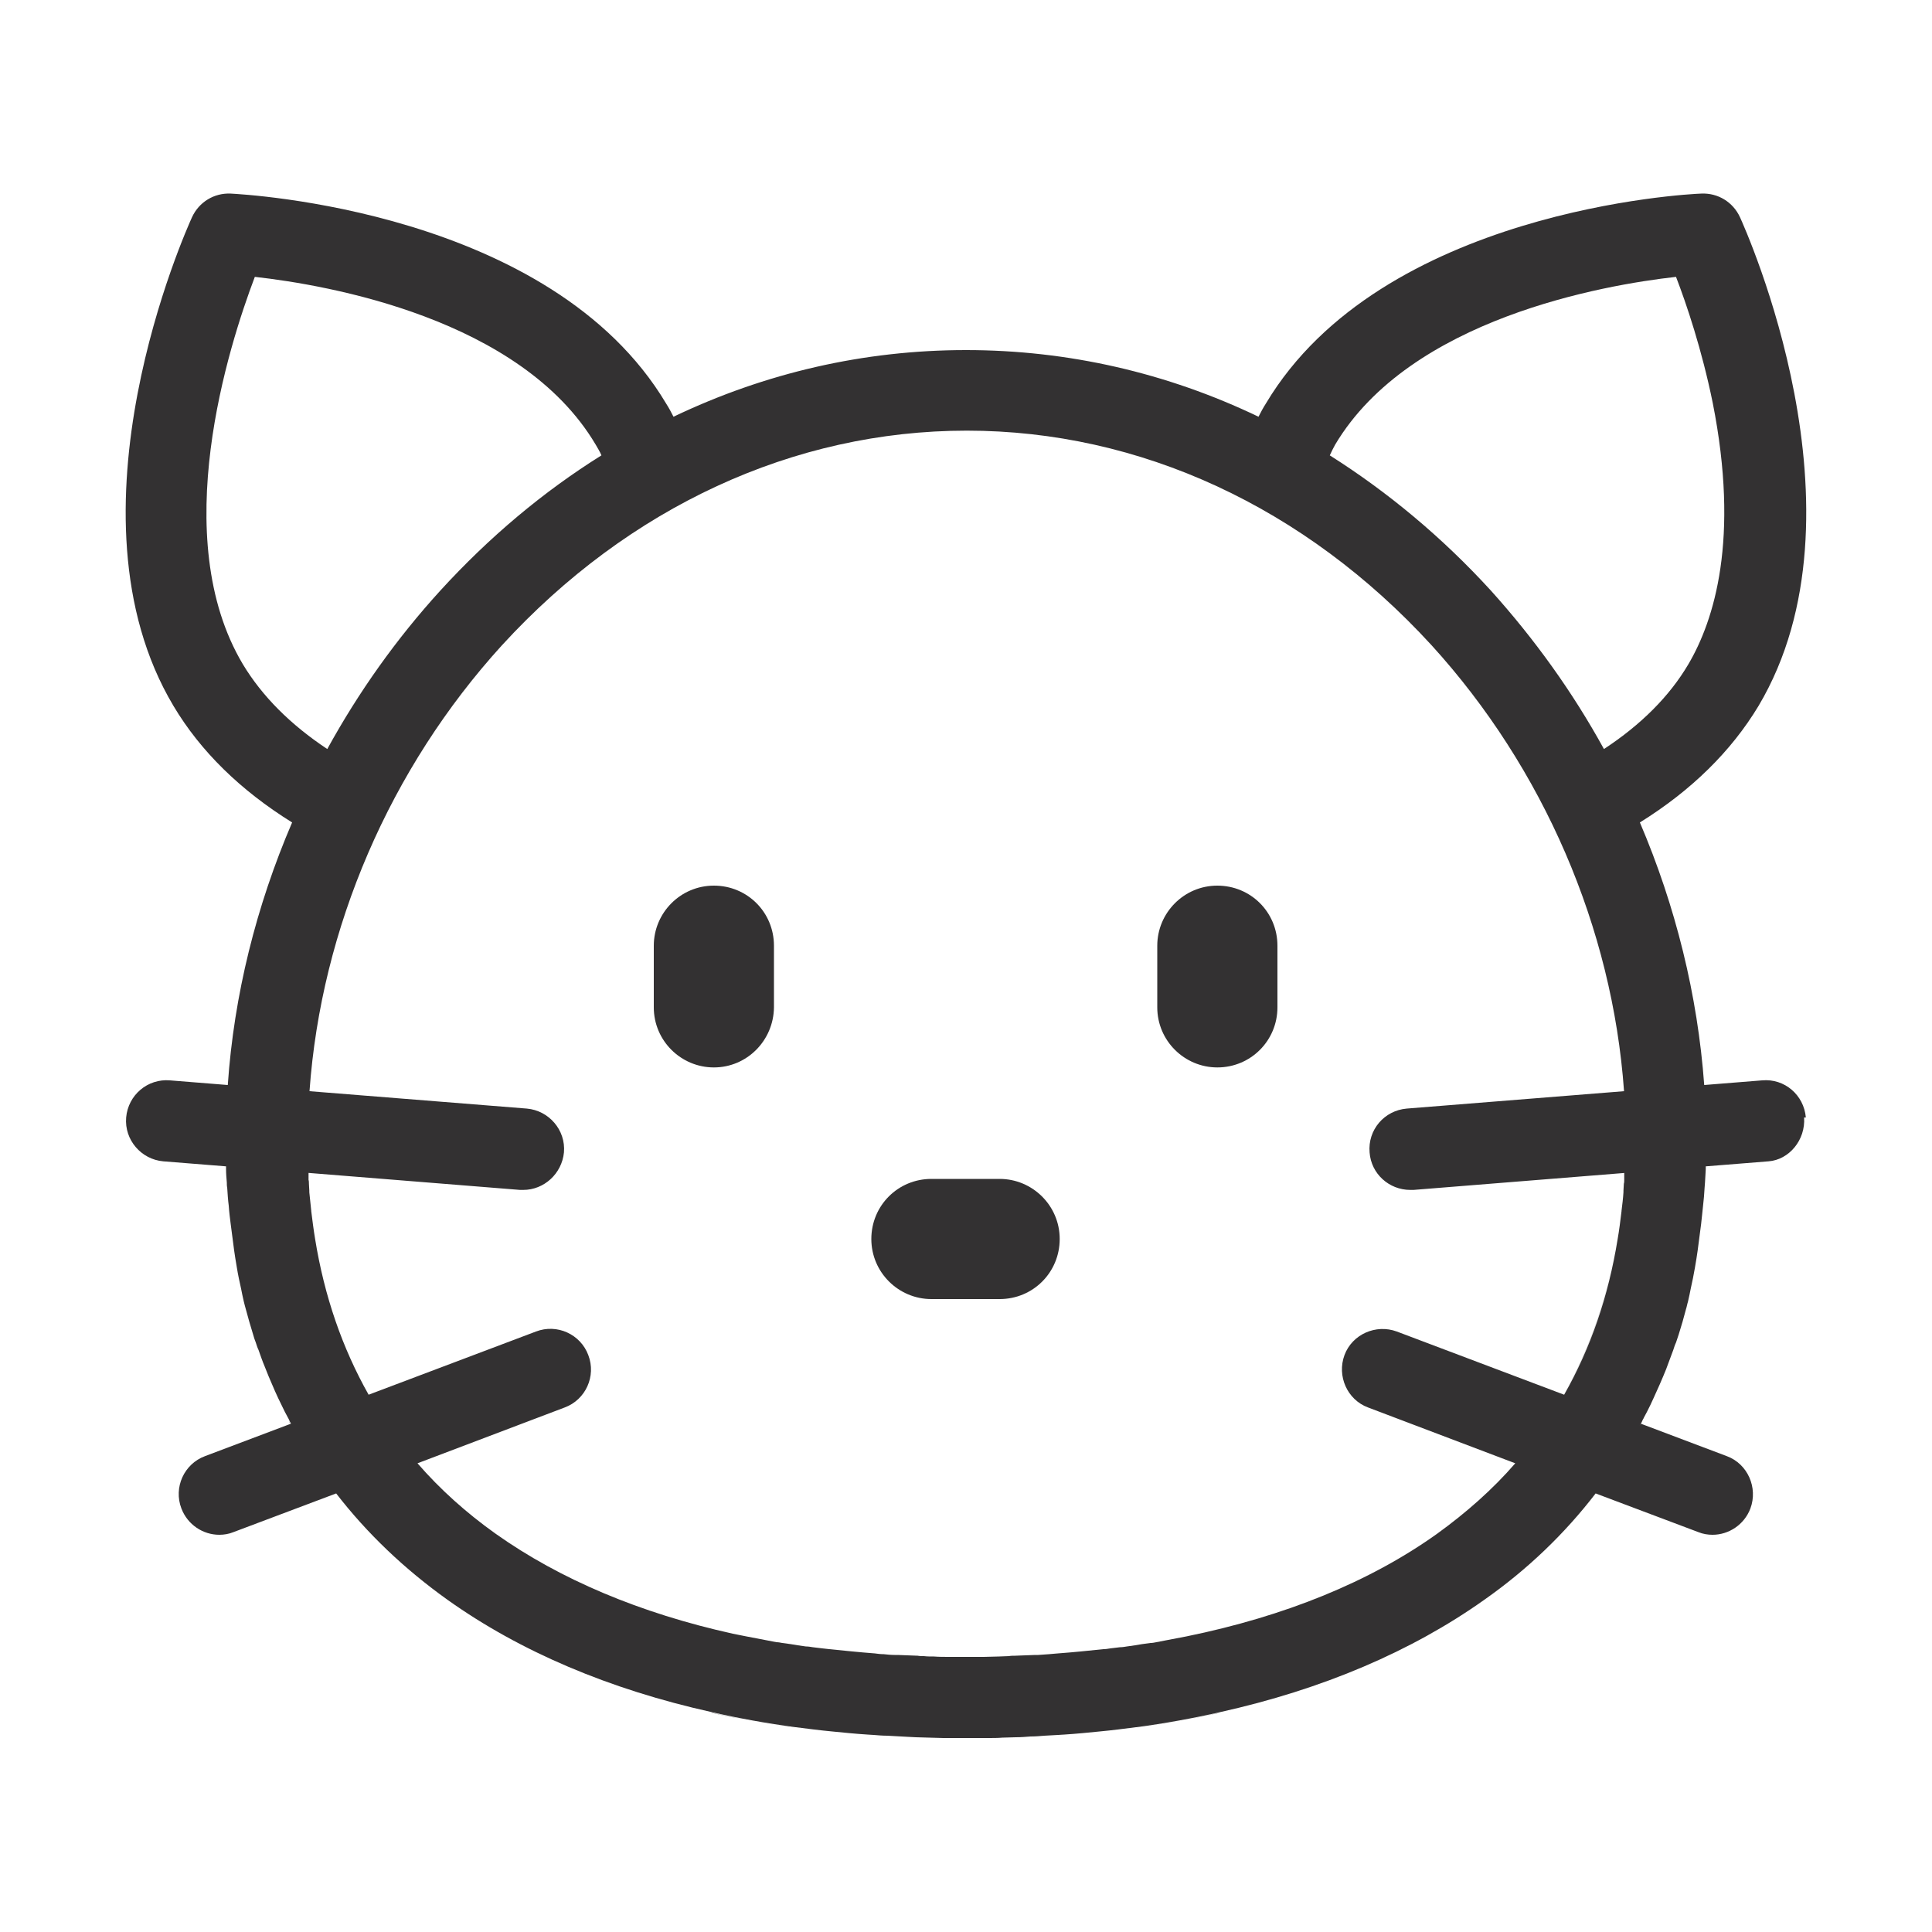 <?xml version="1.0" encoding="UTF-8"?><svg id="Capa_1" xmlns="http://www.w3.org/2000/svg" viewBox="0 0 100 100"><defs><style>.cls-1{fill:#333132;}</style></defs><path class="cls-1" d="m63.01,55.25c-1.7,0-3.11-1.38-3.11-3.11v-3.19c0-1.7,1.38-3.11,3.11-3.11s3.11,1.38,3.11,3.11v3.19c0,1.72-1.38,3.11-3.11,3.11Z"/><path class="cls-1" d="m36.95,55.25c-1.7,0-3.11-1.38-3.11-3.11v-3.19c0-1.7,1.38-3.11,3.11-3.11s3.11,1.38,3.11,3.11v3.19c-.02,1.72-1.4,3.11-3.11,3.11Z"/><path class="cls-1" d="m51.74,67.24h-3.53c-1.7,0-3.11-1.38-3.11-3.11s1.38-3.11,3.11-3.11h3.53c1.7,0,3.11,1.38,3.11,3.11s-1.38,3.11-3.11,3.11Z"/><path class="cls-1" d="m80.96,72.22c-.26.46-.54.92-.84,1.36.28-.44.56-.9.84-1.36h0Z"/><path class="cls-1" d="m84.93,73.7s-.04.06-.06.1c.02-.02.04-.06.06-.1h0Z"/><path class="cls-1" d="m15.03,73.7s.04.08.06.1c-.02-.02-.04-.06-.06-.1h0Z"/><path class="cls-1" d="m19.87,73.58c-.3-.44-.58-.9-.84-1.36h0c.26.46.54.92.84,1.36Z"/><path class="cls-1" d="m63.15,88.64s-.08.02-.14.04c-1.36.3-2.75.54-4.19.74,1.48-.2,2.93-.46,4.33-.78Z"/><path class="cls-1" d="m83.7,64.16c-.48,2.97-1.4,5.65-2.77,8.06-.26.46-.54.92-.84,1.36.3-.44.58-.9.84-1.36,1.36-2.41,2.29-5.09,2.77-8.06Z"/><path class="cls-1" d="m83.9,62.69c-.06.5-.12.98-.2,1.44.08-.46.14-.94.2-1.44Z"/><path class="cls-1" d="m85.01,73.56s-.06.1-.08.16c-.02.04-.04.06-.06.1.02-.04.04-.08.06-.1.02-.06.06-.12.08-.16Z"/><path class="cls-1" d="m93.47,57.84c-.1-1.16-1.1-2.03-2.27-1.92l-2.99.24c-.34-4.65-1.48-9.26-3.33-13.59,2.67-1.66,4.73-3.69,6.14-6.03,5.95-10-.68-24.68-.96-25.3-.36-.78-1.14-1.26-2-1.22-.68.02-16.56.84-22.54,10.87-.14.22-.26.44-.38.68-4.73-2.27-9.86-3.45-15.14-3.45s-10.39,1.18-15.14,3.45c-.12-.24-.24-.46-.38-.68-5.97-10.02-21.85-10.83-22.54-10.87-.86-.04-1.64.44-2,1.22-.28.62-6.92,15.32-.96,25.3,1.4,2.35,3.47,4.37,6.14,6.03-1.86,4.33-3.01,8.94-3.33,13.59l-2.99-.24c-1.16-.1-2.17.76-2.27,1.92-.1,1.16.78,2.17,1.92,2.27l3.25.26v-.06.2c0,.24.02.46.04.7,0,.08,0,.18.02.26.02.32.04.64.08.94.02.32.06.62.1.94.04.3.08.62.12.92.02.16.04.3.06.46.02.14.04.26.06.4,0,.04.02.08.02.12.02.12.04.24.06.36.06.38.14.74.22,1.1.02.1.04.2.06.3.02.12.06.24.08.36.04.14.06.26.1.38.12.44.24.88.38,1.32.04.14.08.28.14.42.04.12.08.26.14.38.1.28.2.58.32.86.06.16.14.34.2.5.06.14.12.28.18.42.2.48.42.94.66,1.42.06.1.1.2.16.3.02.04.06.1.08.16s.06.1.08.16c.02.04.04.08.06.1-.02-.04-.04-.08-.06-.1l-4.45,1.68c-1.08.4-1.64,1.62-1.22,2.71.32.84,1.12,1.36,1.96,1.36.24,0,.5-.04.74-.14l5.31-2c1.6,2.07,3.53,3.91,5.77,5.51,3.75,2.67,8.36,4.63,13.67,5.81,1.4.32,2.85.58,4.33.78h.02c.62.08,1.24.16,1.88.22.6.06,1.2.12,1.82.16.1,0,.2.02.32.02.24.02.48.04.72.04.24.02.48.02.72.04.24.02.5.02.76.04.24,0,.46.02.7.02s.48.02.72.02h2.33c.24,0,.48,0,.72-.02.24,0,.46-.02.7-.02.26,0,.5-.02.76-.04.24,0,.48-.02.72-.04.24-.02.48-.02.72-.04.1,0,.2-.02.32-.02.62-.04,1.22-.1,1.82-.16.64-.06,1.26-.14,1.88-.22h.02c1.48-.2,2.93-.46,4.33-.78,5.31-1.18,9.92-3.15,13.67-5.81,2.25-1.58,4.17-3.43,5.77-5.51l5.31,2c.24.1.5.14.74.14.84,0,1.64-.52,1.96-1.36.4-1.08-.14-2.31-1.22-2.71l-4.45-1.68s-.04.06-.06.1c.02-.04.04-.08.06-.1.02-.04.06-.1.08-.16s.06-.1.08-.16c.06-.1.1-.2.16-.3.24-.46.44-.94.66-1.42.06-.14.12-.28.18-.42.06-.16.14-.32.2-.5.1-.28.22-.58.32-.86.04-.12.08-.26.14-.38.04-.14.1-.28.14-.42.14-.44.26-.86.38-1.32.04-.12.06-.26.1-.38.02-.12.06-.24.08-.36.02-.1.04-.2.06-.3.08-.36.16-.74.22-1.1.02-.12.04-.24.06-.36,0-.04.02-.08.02-.12.02-.14.04-.28.06-.4.02-.16.04-.3.06-.46.04-.3.08-.6.12-.92.04-.3.06-.62.1-.94s.06-.62.08-.94c0-.08.02-.18.02-.26.02-.22.02-.46.04-.7v-.2.06l3.25-.26c1.06-.08,1.92-1.1,1.84-2.27Zm-24.36-34.83c3.89-6.52,13.89-8.26,17.64-8.68.54,1.4,1.34,3.77,1.9,6.52,1.4,7.06.08,11.25-1.26,13.53-.98,1.66-2.45,3.13-4.37,4.39-1.62-2.95-3.59-5.69-5.85-8.2-2.53-2.77-5.35-5.11-8.34-7,.08-.18.18-.38.28-.56Zm-56.54,11.37c-3.91-6.56-.74-16.46.62-20.05,3.77.42,13.77,2.15,17.64,8.68.1.18.22.36.3.56-3.01,1.88-5.81,4.23-8.34,7-2.27,2.49-4.23,5.25-5.85,8.2-1.9-1.26-3.37-2.73-4.37-4.39Zm71.5,26.33v.36c0,.06,0,.14-.02.2,0,.12-.02.24-.02.36v.08c-.02.32-.06.64-.1.96v.02c-.06.5-.12.98-.2,1.44-.48,2.97-1.4,5.65-2.77,8.06-.26.46-.54.92-.84,1.36.3-.44.58-.9.84-1.36l-8.66-3.27c-1.08-.4-2.31.14-2.71,1.22s.14,2.31,1.22,2.71l7.62,2.89c-1.16,1.34-2.53,2.55-4.05,3.65-3.49,2.49-7.88,4.27-12.97,5.31-.3.06-.62.12-.94.18-.2.04-.42.08-.62.12-.1.02-.2.04-.3.04-.14.02-.3.04-.44.06-.12.02-.24.04-.36.06-.14.02-.28.04-.42.06-.12.02-.24.04-.36.04-.16.02-.34.04-.5.06-.12.02-.24.04-.36.04-.76.08-1.54.16-2.35.22-.16.02-.32.02-.46.04-.18.02-.38.02-.56.04h-.16c-.16,0-.34.02-.52.02s-.36.02-.52.02c-.1,0-.22,0-.32.02-.18,0-.36.02-.52.02-.26,0-.52.02-.78.02h-1.8c-.26,0-.52,0-.78-.02-.18,0-.36,0-.52-.02-.1,0-.22,0-.32-.02-.18,0-.36-.02-.52-.02-.18,0-.34-.02-.52-.02h-.16c-.18,0-.38-.02-.56-.04-.16,0-.32-.02-.46-.04-.8-.06-1.56-.14-2.35-.22-.12-.02-.24-.02-.36-.04-.18-.02-.34-.04-.5-.06-.12-.02-.24-.04-.36-.04-.14-.02-.28-.04-.42-.06-.12-.02-.24-.04-.36-.06-.16-.02-.3-.04-.44-.06-.1-.02-.2-.04-.3-.04-.22-.04-.42-.08-.62-.12-.32-.06-.62-.12-.94-.18-.24-.04-.46-.1-.7-.14-4.79-1.06-8.94-2.81-12.27-5.17-1.52-1.08-2.89-2.31-4.05-3.65l7.62-2.89c1.08-.4,1.64-1.62,1.22-2.71-.4-1.08-1.62-1.64-2.71-1.22l-8.66,3.27c.26.46.54.92.84,1.36-.3-.44-.58-.9-.84-1.36-1.36-2.41-2.29-5.09-2.77-8.06-.08-.48-.14-.96-.2-1.44v-.02c-.04-.32-.06-.64-.1-.96v-.08c0-.12-.02-.24-.02-.36,0-.06,0-.14-.02-.2v-.44.08l10.95.88h.16c1.08,0,2-.84,2.11-1.94.1-1.16-.78-2.17-1.92-2.27l-11.25-.9c.6-8.44,4.17-16.72,9.96-23.08,6.56-7.16,15.1-11.11,24.06-11.11s17.5,3.95,24.06,11.11c5.79,6.36,9.36,14.64,9.96,23.08l-11.25.9c-1.16.1-2.02,1.1-1.92,2.27.08,1.1,1,1.94,2.11,1.94h.16l10.95-.88v-.08.08Z"/><path class="cls-1" d="m41.14,89.42c-1.44-.2-2.85-.44-4.19-.74-.04,0-.1-.02-.14-.04,1.4.32,2.85.58,4.33.78Z"/><path class="cls-1" d="m15.03,73.7s.04.08.06.1c-.02-.02-.04-.06-.06-.1-.04-.04-.06-.1-.08-.16.02.06.06.12.08.16Z"/><path class="cls-1" d="m16.06,62.69c.06.5.12.98.2,1.44-.08-.46-.16-.94-.2-1.44Z"/><path class="cls-1" d="m19.87,73.58c-.3-.44-.58-.9-.84-1.36-1.36-2.41-2.29-5.09-2.77-8.06.48,2.97,1.4,5.67,2.77,8.06.26.46.54.92.84,1.36Z"/></svg>